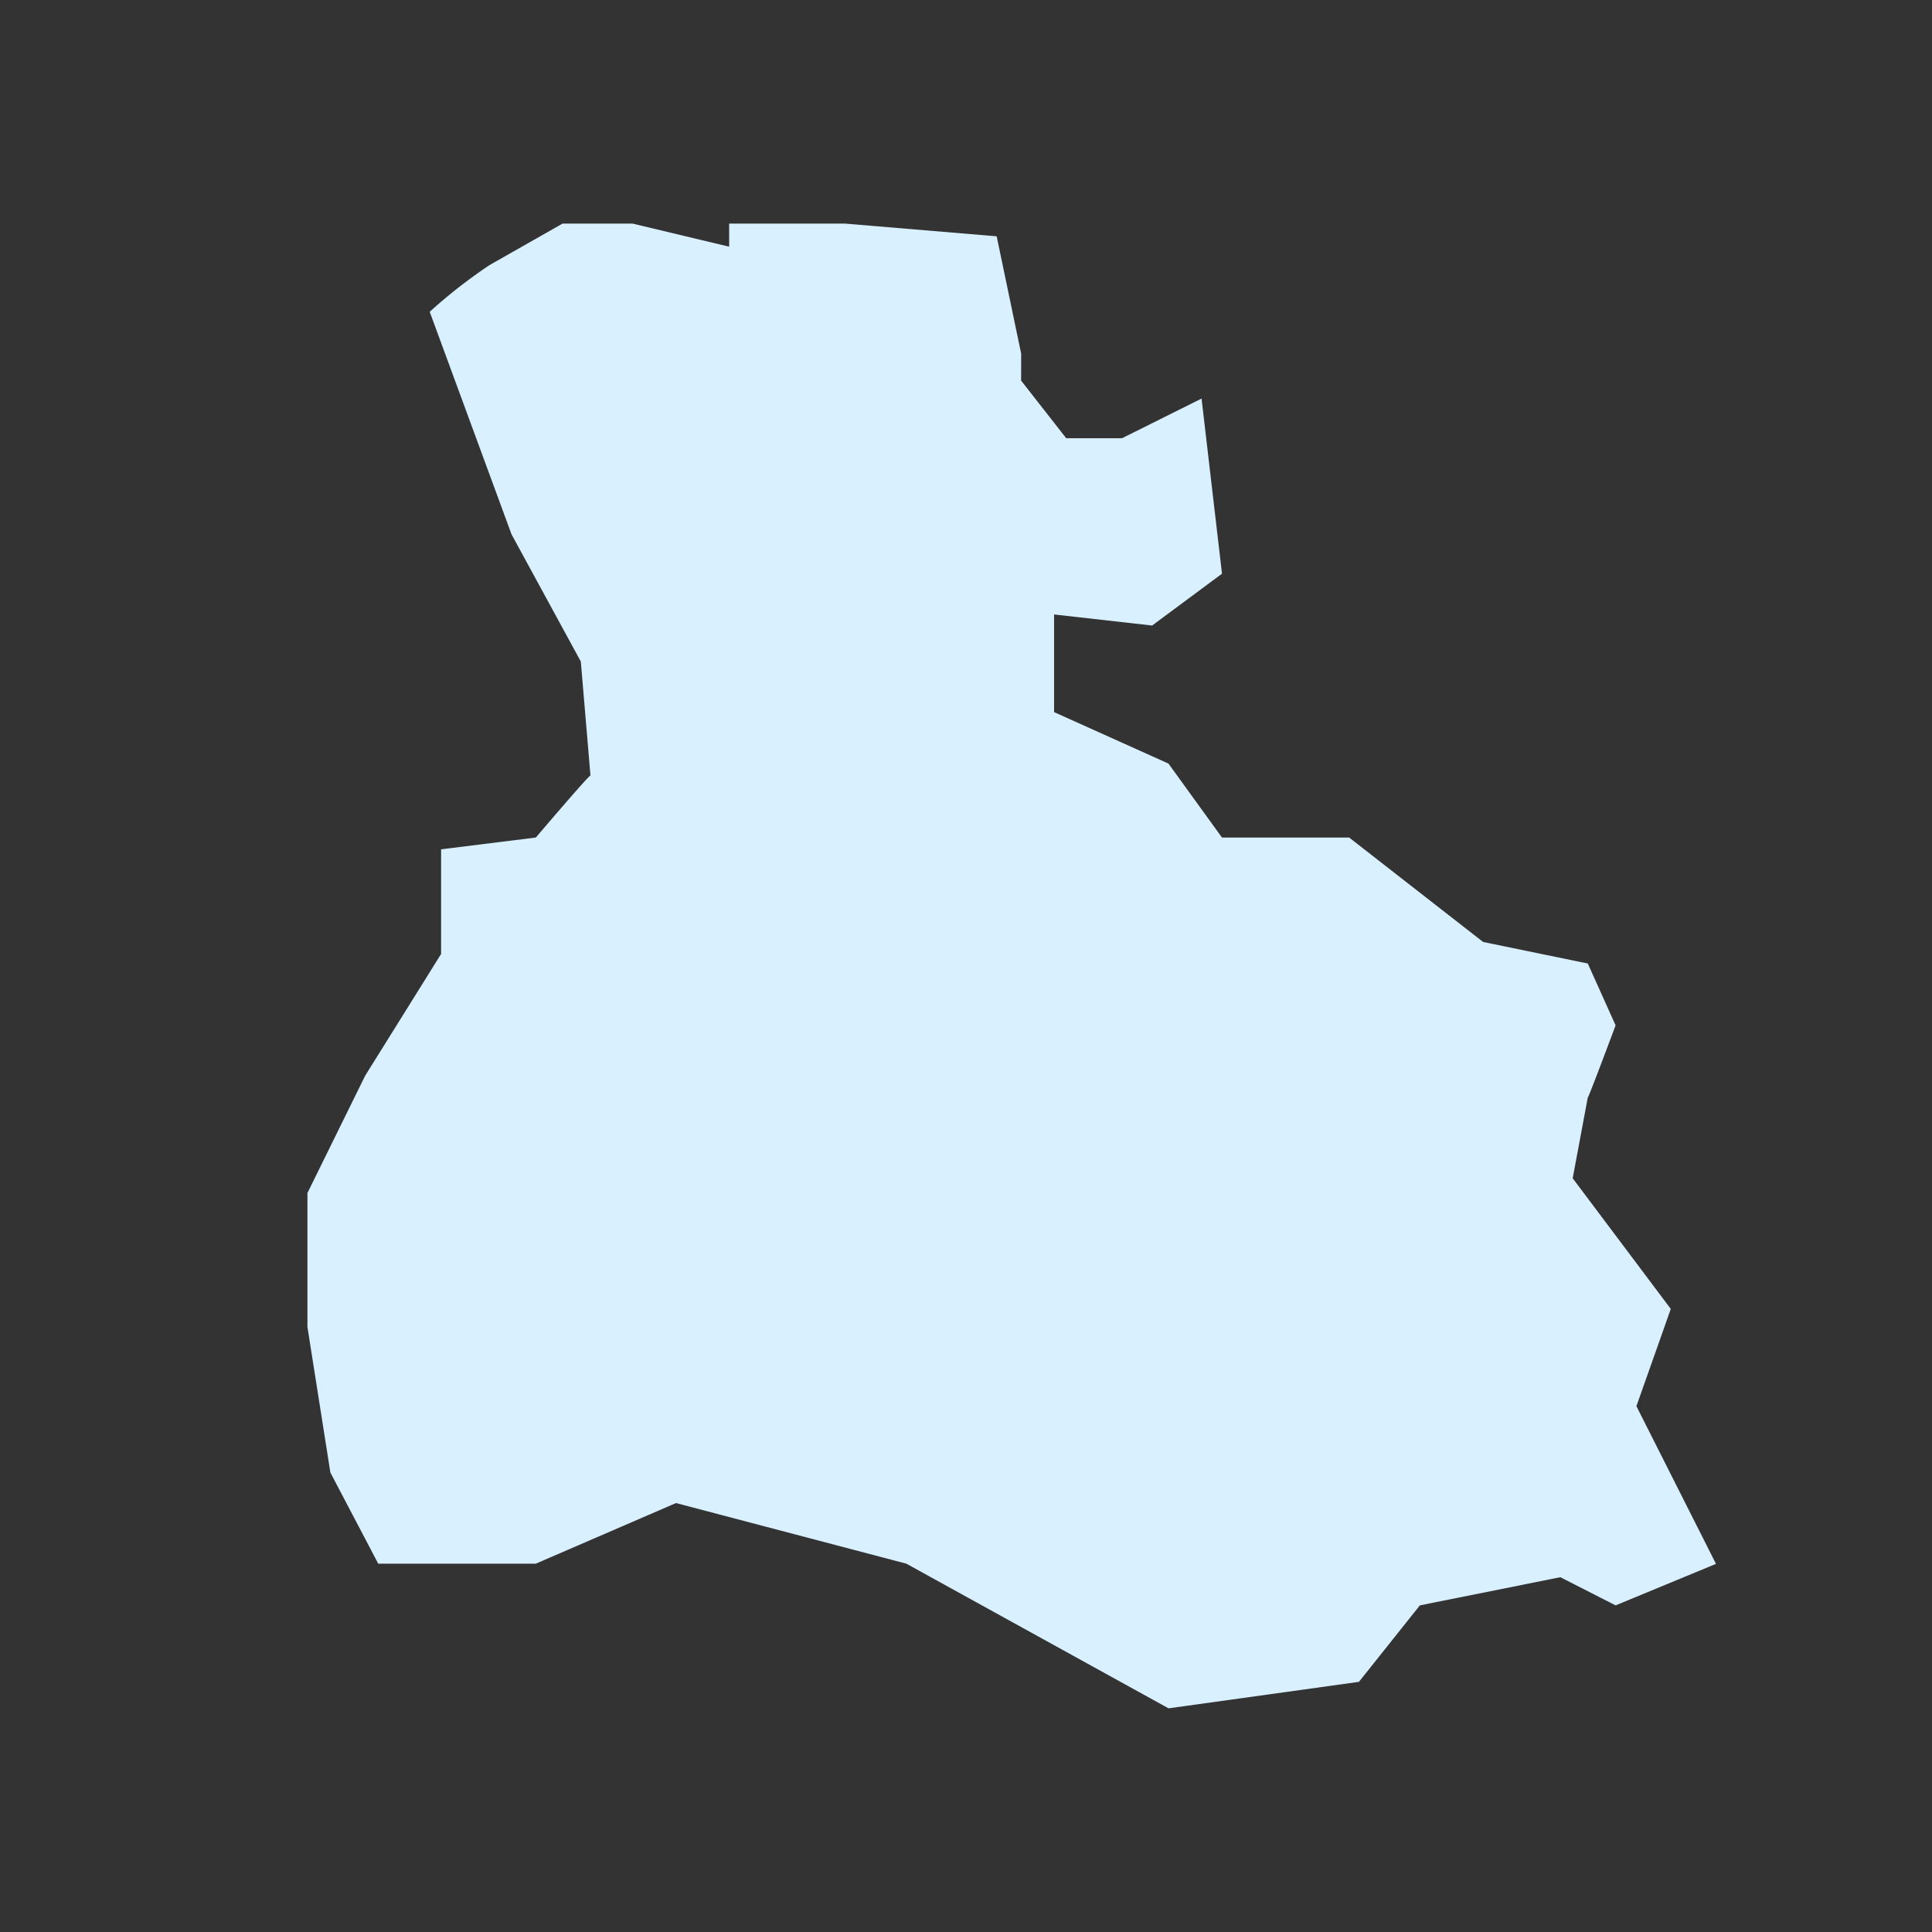 <svg xmlns="http://www.w3.org/2000/svg" xmlns:xlink="http://www.w3.org/1999/xlink" width="48" height="48" viewBox="0 0 48 48">
  <rect x="0" y="0" width="48" height="48" fill="#333333" stroke="none"/>
  <defs>
    <clipPath id="clip-favicon">
      <rect width="48" height="48"/>
    </clipPath>
  </defs>
  <g id="favicon" clip-path="url(#clip-favicon)">
    <path id="パス_137383" data-name="パス 137383" d="M-18407.684-10570.359l-.609-2.918-3.771-.316h-2.875v.574l-2.4-.574h-1.74l-1.814,1.031a12.943,12.943,0,0,0-1.486,1.16l2.033,5.53,1.721,3.159.24,2.835c0-.058-1.357,1.538-1.357,1.538l-2.354.293v2.6l-1.887,3.025-1.434,2.914v3.327l.57,3.618,1.189,2.264h3.914l3.484-1.506,5.723,1.506,6.514,3.594,4.73-.658,1.514-1.9,3.49-.7,1.373.7,2.494-1.031-1.977-3.918.854-2.416-2.437-3.246.375-2.008c0,.059.691-1.791.691-1.791l-.691-1.537-2.6-.535-3.328-2.594h-3.16l-1.33-1.838-2.842-1.279v-2.426l2.436.275,1.736-1.288-.508-4.351-1.977.986h-1.385l-1.121-1.432Z" transform="translate(18433.055 10579.148)" fill="#d8f0ff"/>
  </g>
</svg>

